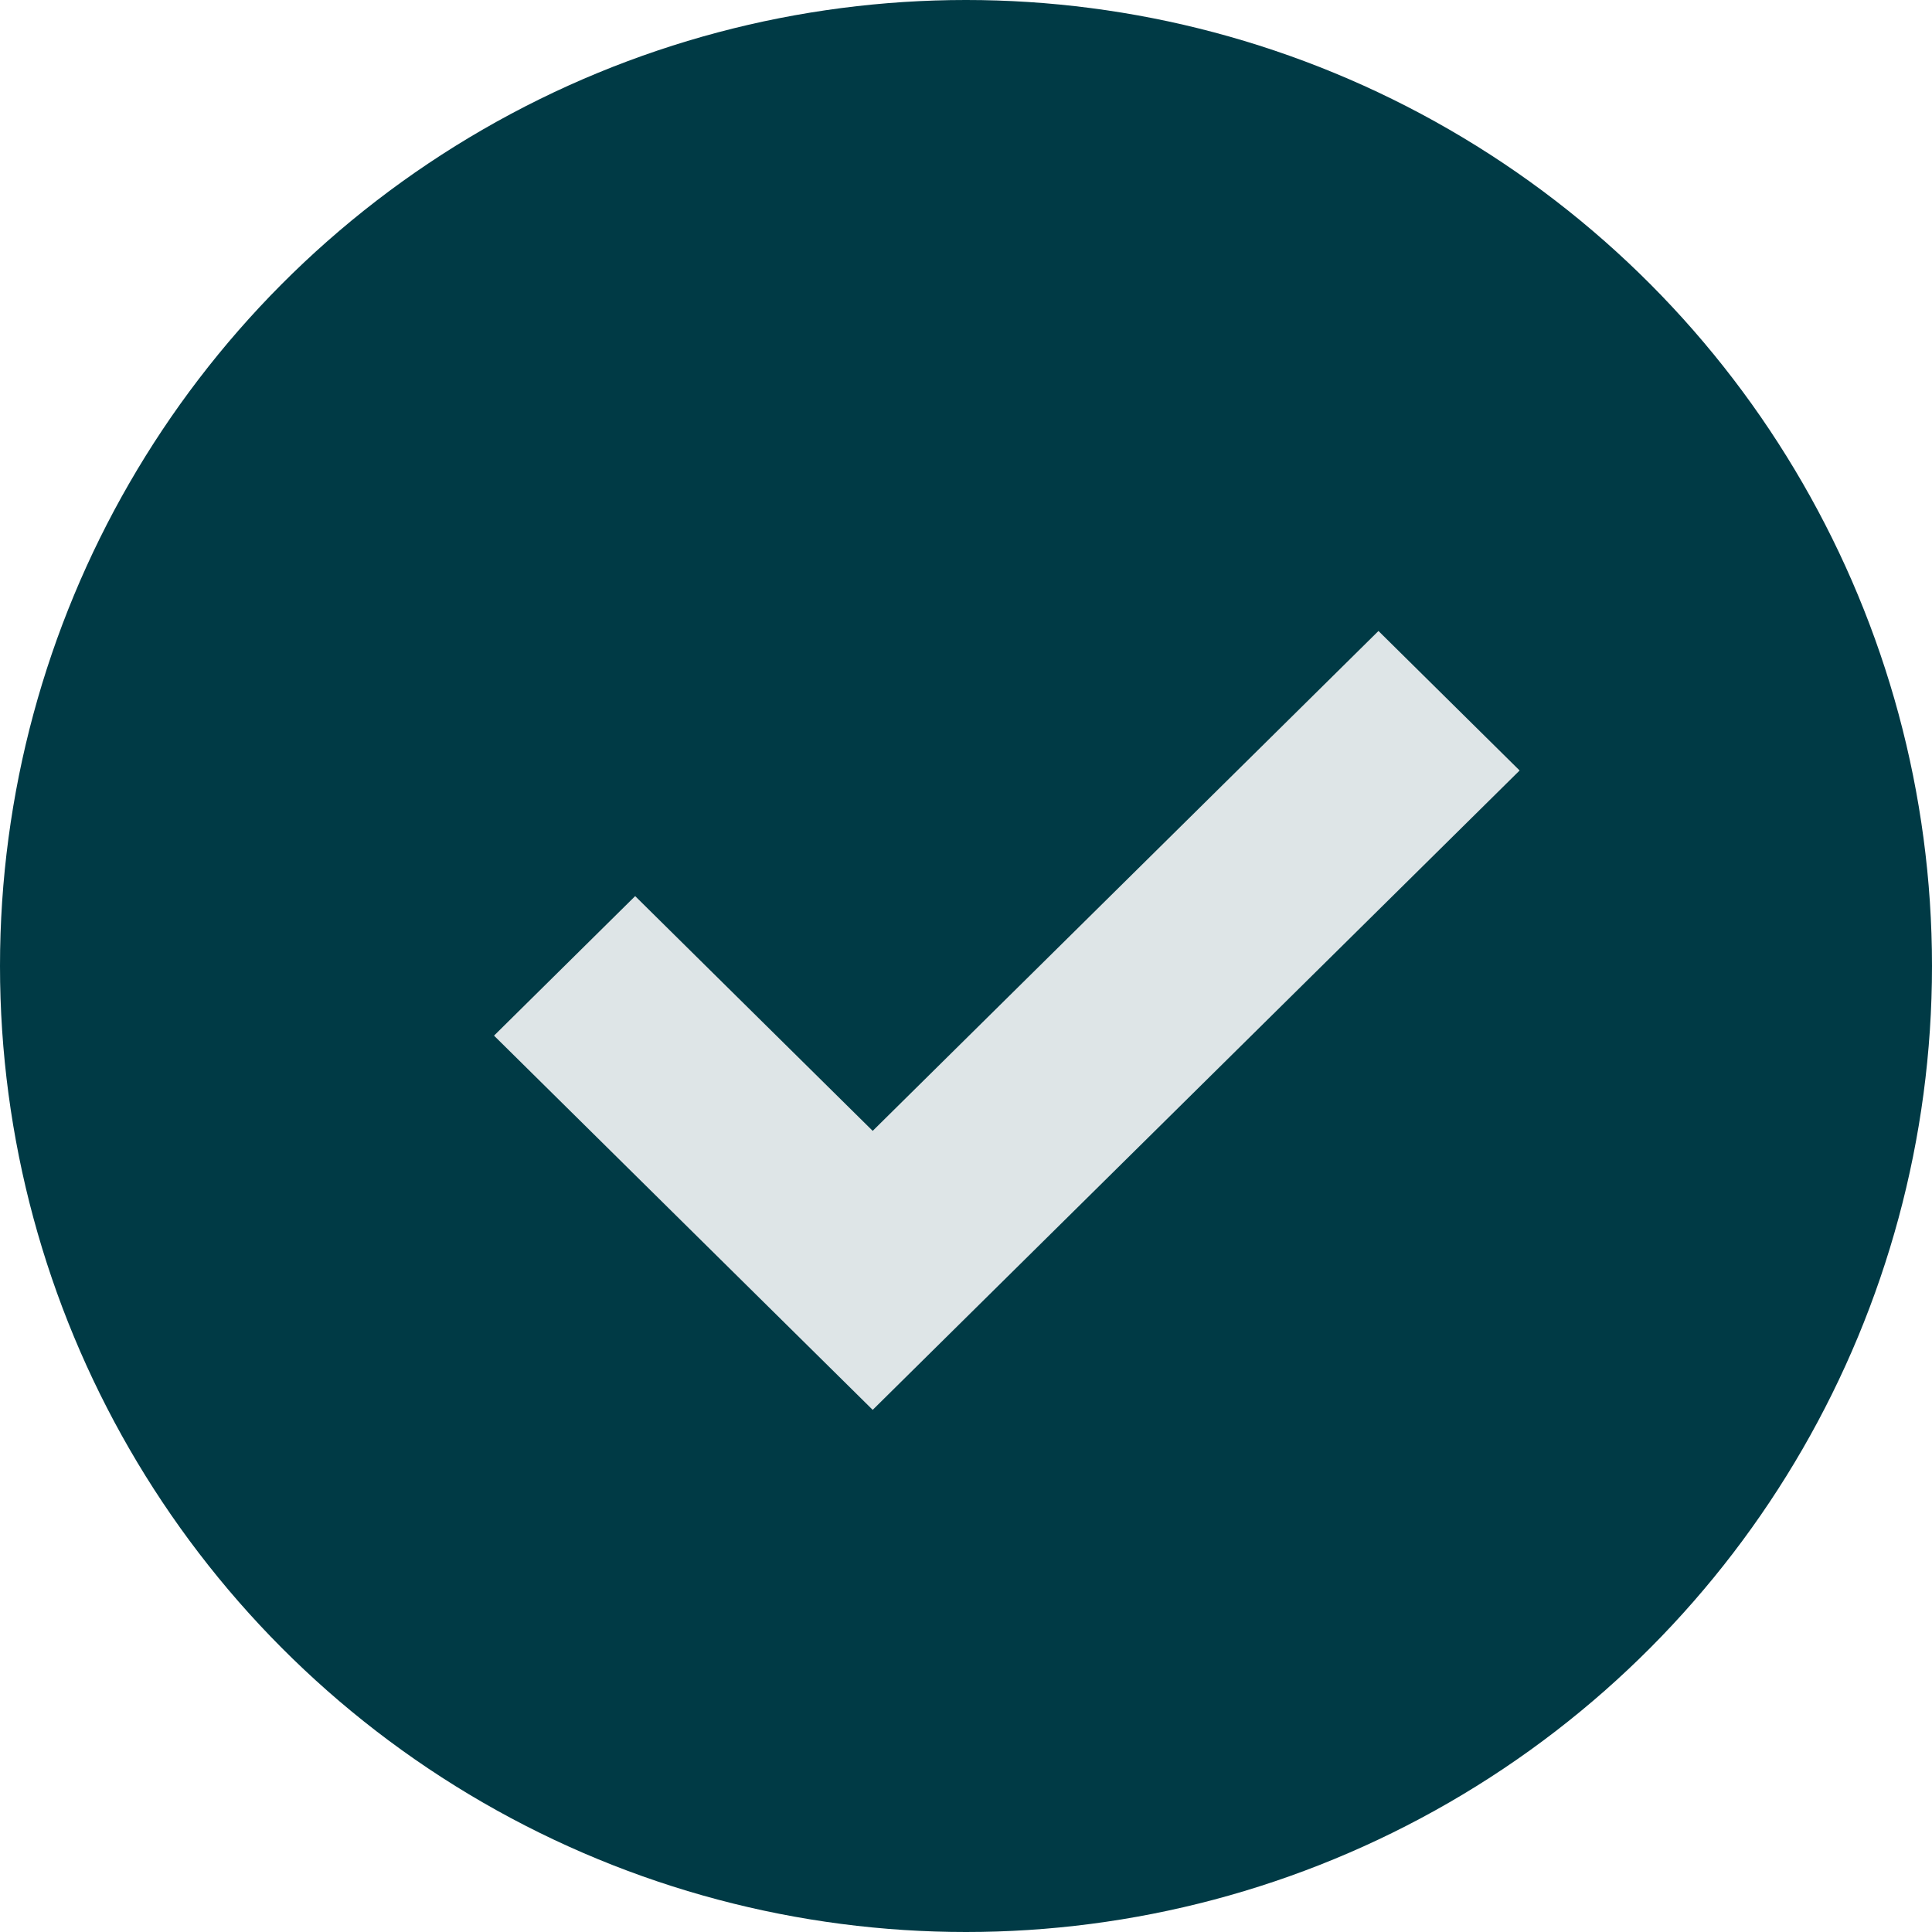 <?xml version="1.0" encoding="UTF-8"?> <svg xmlns="http://www.w3.org/2000/svg" width="71" height="71" viewBox="0 0 71 71" fill="none"><circle cx="35.5" cy="35.5" r="35.5" fill="#003A45"></circle><mask id="mask0_1723_280" style="mask-type:alpha" maskUnits="userSpaceOnUse" x="17" y="20" width="40" height="40"><rect x="17" y="20" width="40" height="40" fill="#D9D9D9"></rect></mask><g mask="url(#mask0_1723_280)"><path d="M32.071 49L21 38.059L23.342 35.744L32.071 44.371L50.658 26L53 28.315L32.071 49Z" fill="#DEE5E7" stroke="#DEE5E7" stroke-width="4"></path></g></svg> 